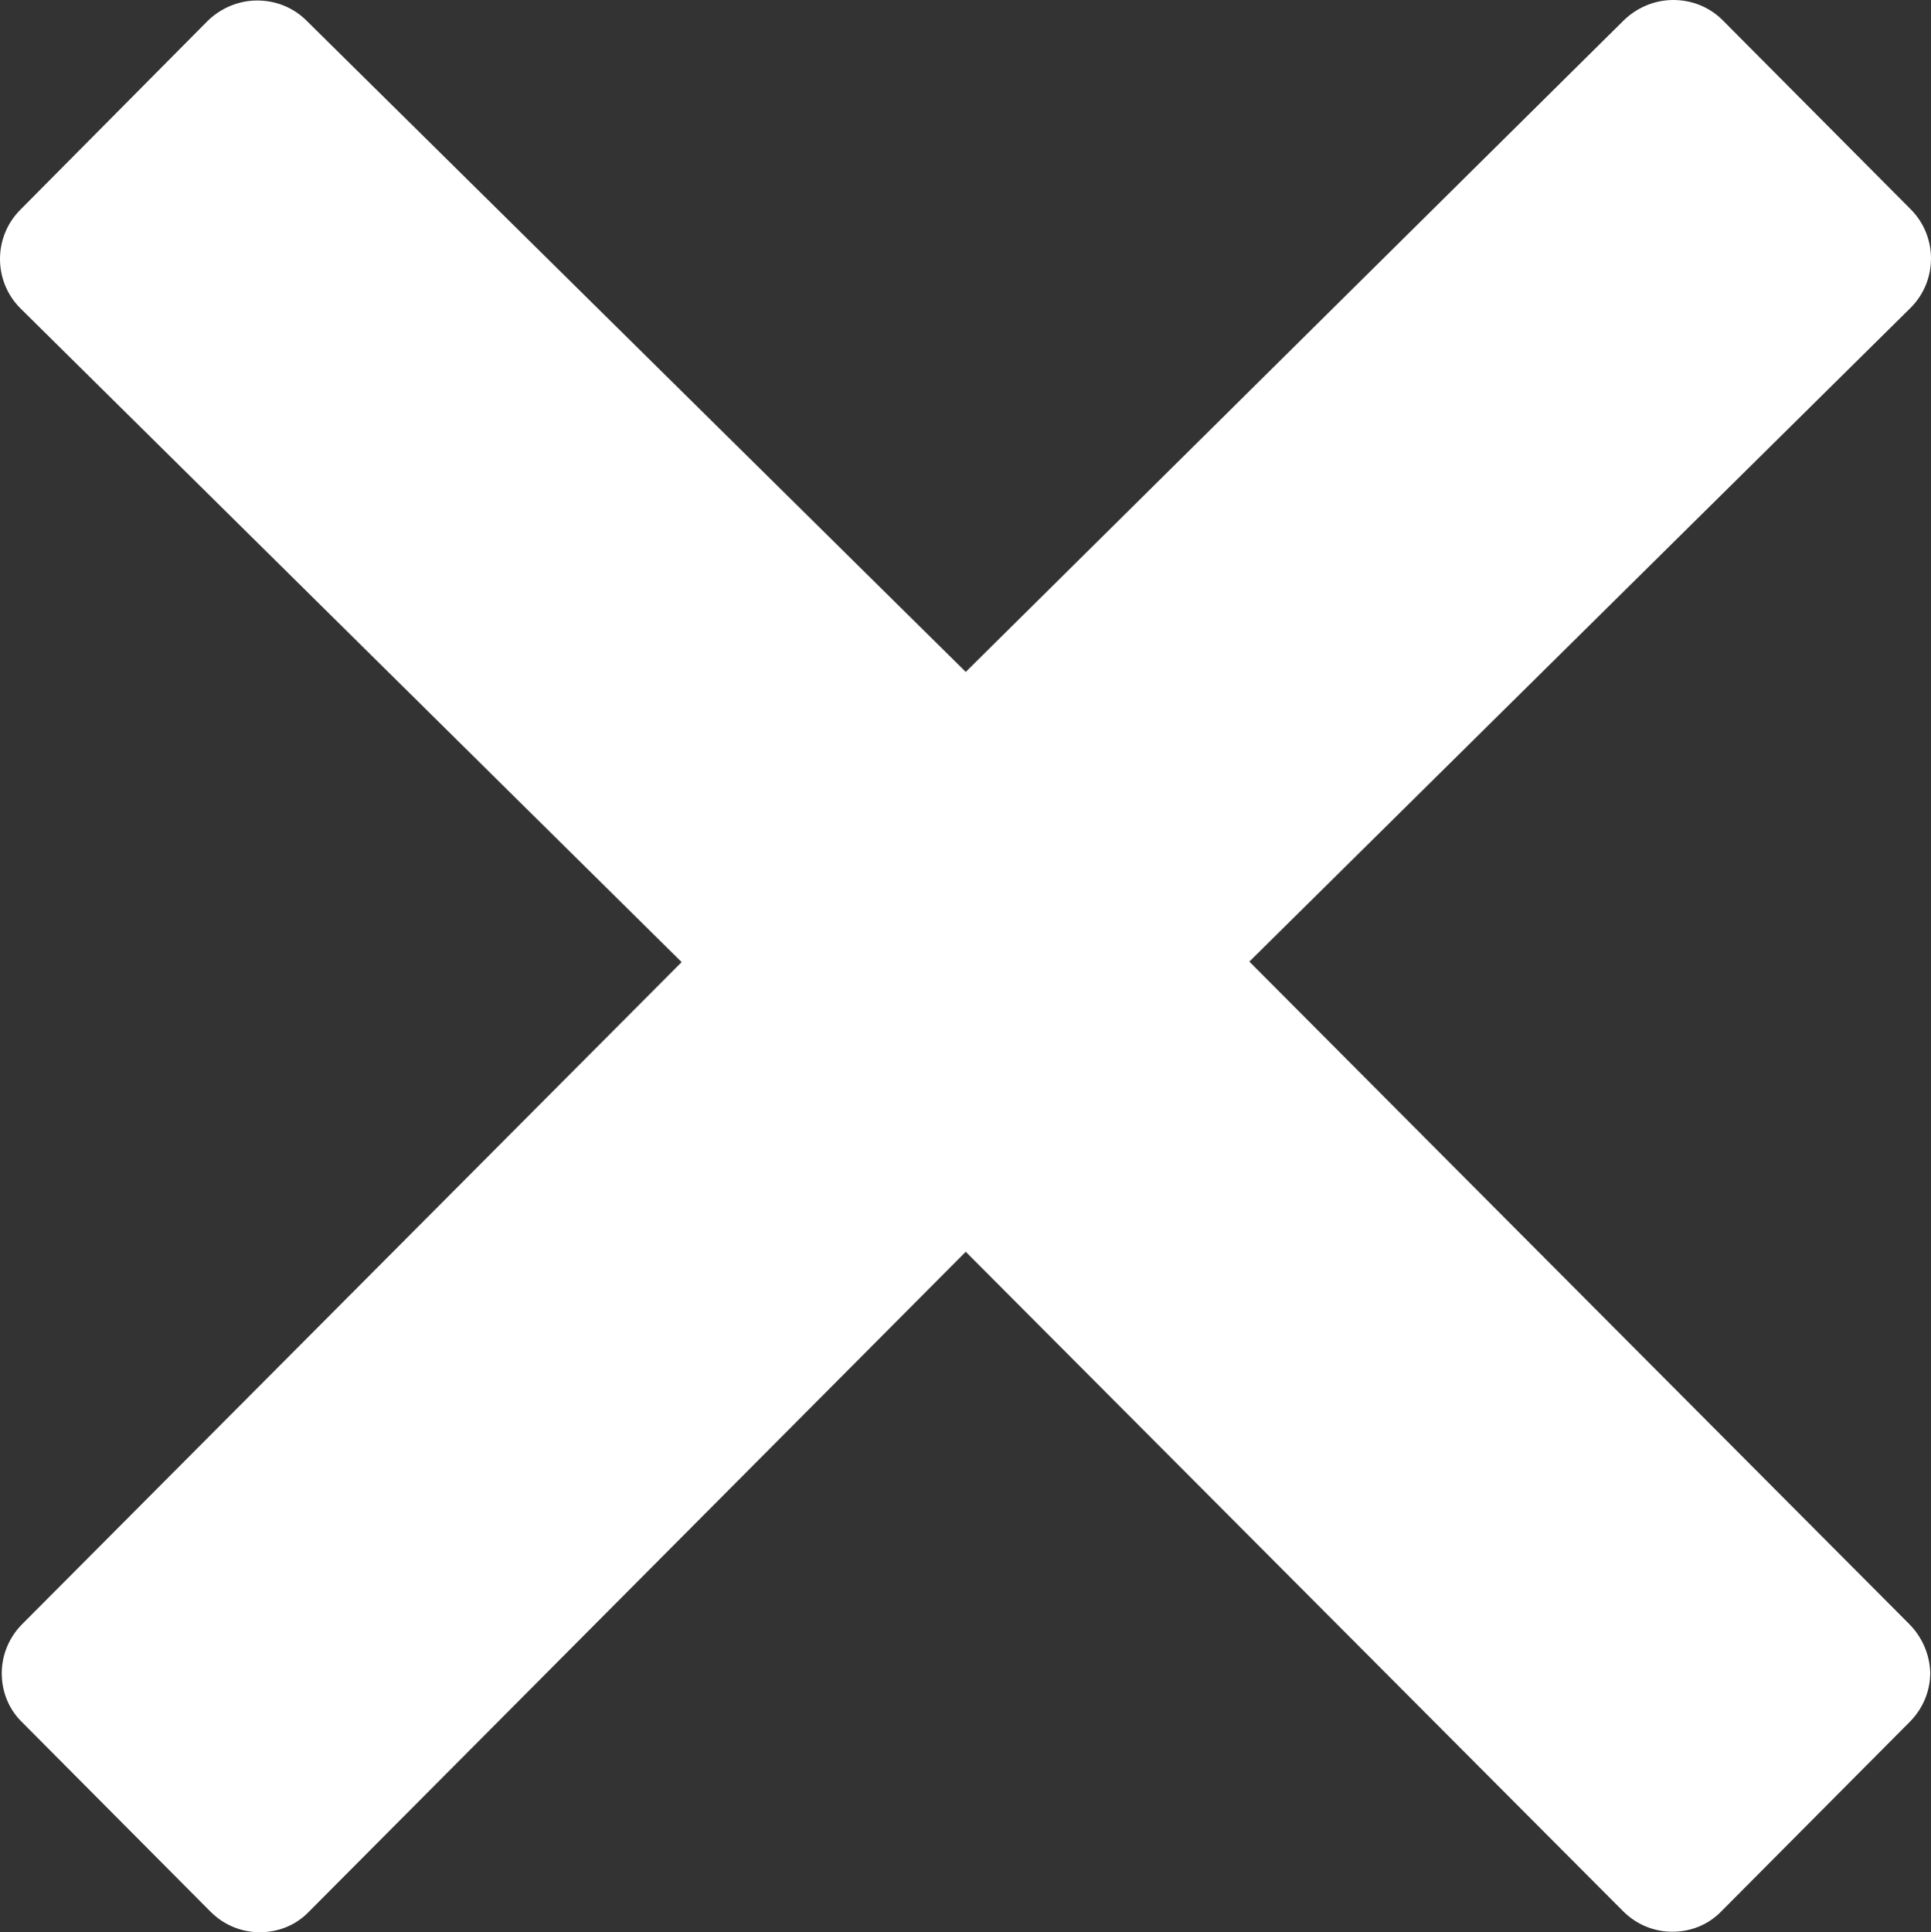 <?xml version="1.0" encoding="UTF-8"?><svg id="Layer_2" xmlns="http://www.w3.org/2000/svg" viewBox="0 0 384 384.2"><rect x="0" y="0" width="384" height="384.2" fill="#333333" stroke="none"/><defs><style>.cls-1{fill:#fff;}</style></defs><g id="Layer_1-2"><path class="cls-1" d="m379.65,322.9l-131.2-131.7L379.95,61.2c5.4-5.4,5.4-14.2,0-19.6l-37.4-37.6c-2.6-2.6-6.1-4-9.8-4s-7.2,1.5-9.8,4l-130.9,129.6L60.95,4.1C58.35,1.5,54.85.1,51.15.1s-7.2,1.5-9.8,4L4.05,41.7c-5.4,5.4-5.4,14.2,0,19.6l131.5,130L4.45,322.9c-2.6,2.6-4.1,6.1-4.1,9.8s1.4,7.2,4.1,9.8l37.4,37.6c2.7,2.7,6.2,4.1,9.8,4.1s7.1-1.3,9.8-4.1l130.6-131.2,130.7,131.1c2.7,2.7,6.2,4.1,9.8,4.1s7.1-1.3,9.8-4.1l37.4-37.6c2.6-2.6,4.1-6.1,4.1-9.8-.1-3.6-1.6-7.1-4.2-9.7Z"/></g></svg>